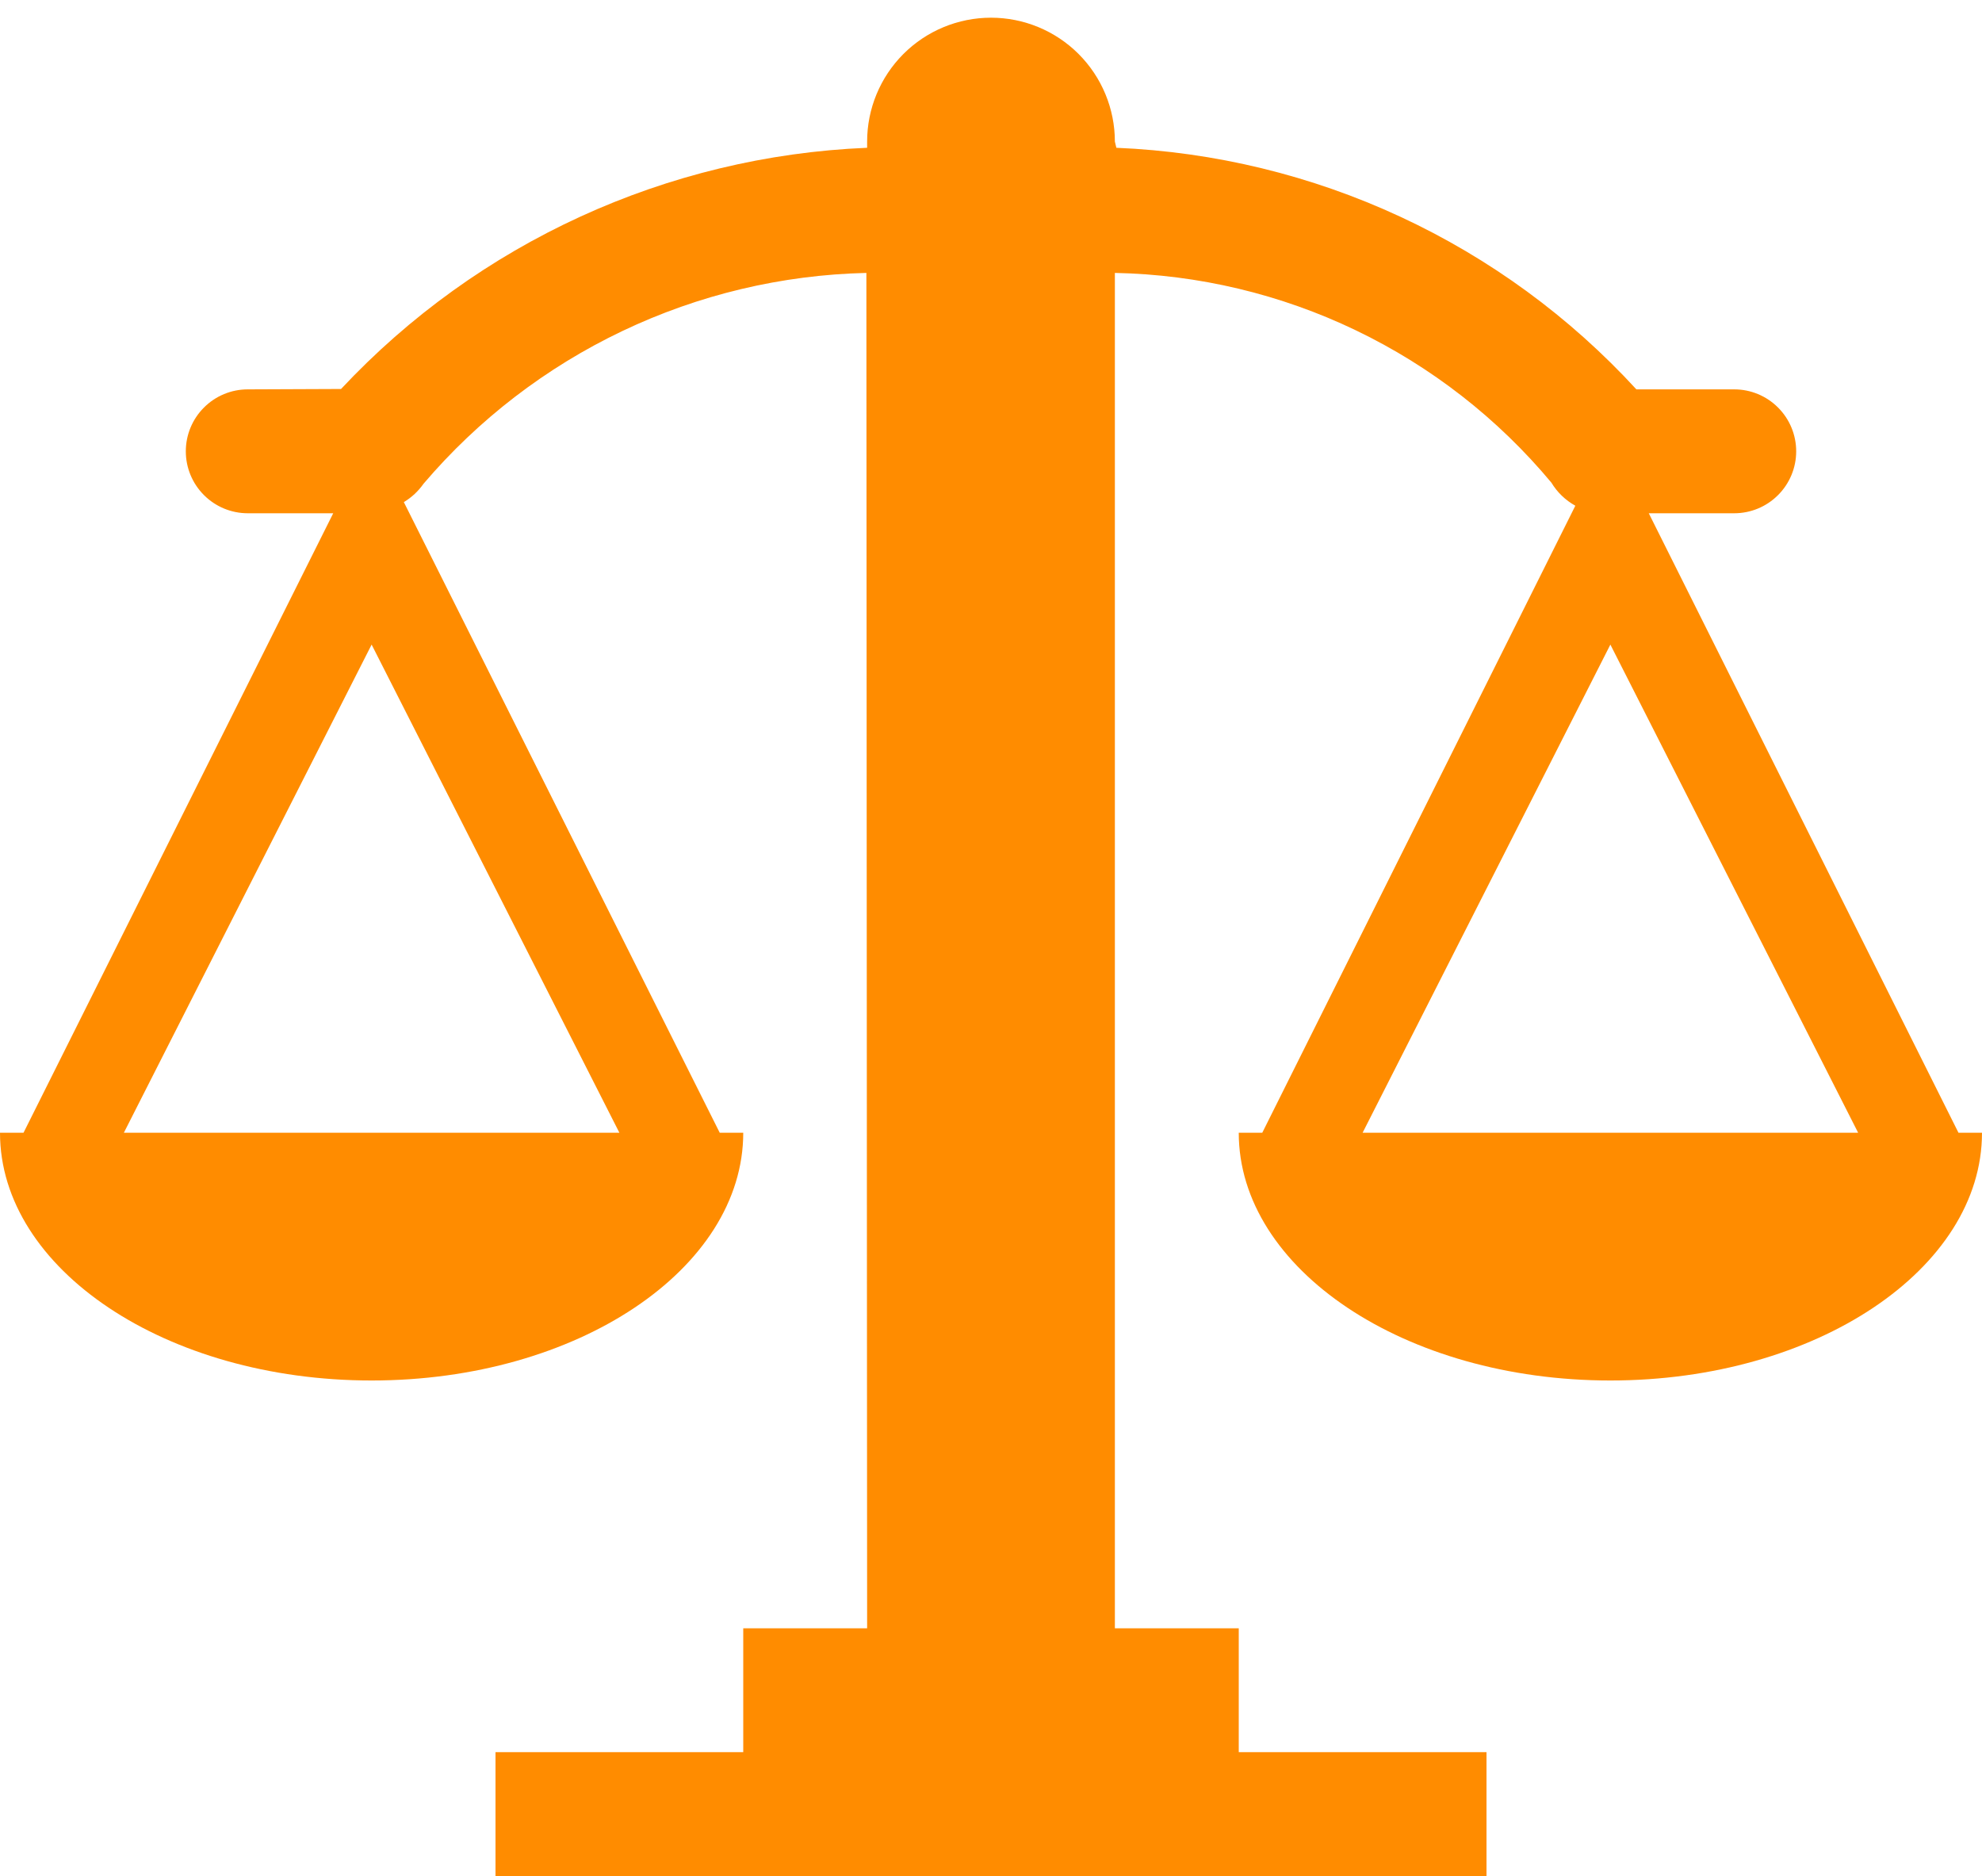 <svg width="56" height="53" viewBox="0 0 56 53" fill="none" xmlns="http://www.w3.org/2000/svg">
<path d="M55.335 32L46.585 14.5H49C49.464 14.5 49.909 14.316 50.237 13.987C50.566 13.659 50.75 13.214 50.75 12.75C50.75 12.286 50.566 11.841 50.237 11.513C49.909 11.184 49.464 11 49 11H46.235C44.355 8.952 42.09 7.295 39.568 6.124C37.047 4.953 34.319 4.291 31.542 4.175L31.5 4C31.5 3.072 31.131 2.182 30.475 1.525C29.819 0.869 28.928 0.5 28 0.5C27.072 0.5 26.181 0.869 25.525 1.525C24.869 2.182 24.5 3.072 24.5 4V4.175C18.843 4.409 13.505 6.857 9.636 10.989L7 11C6.536 11 6.091 11.184 5.763 11.513C5.434 11.841 5.25 12.286 5.25 12.75C5.25 13.214 5.434 13.659 5.763 13.987C6.091 14.316 6.536 14.5 7 14.5H9.415L0.665 32H0C0 35.85 4.69 39 10.5 39C16.31 39 21 35.85 21 32H20.335L11.41 14.185C11.63 14.053 11.819 13.877 11.966 13.667C13.515 11.848 15.43 10.378 17.586 9.351C19.742 8.324 22.091 7.765 24.479 7.71L24.5 46H21V49.5H14V53H42V49.5H35V46H31.5V7.71C33.86 7.757 36.183 8.31 38.311 9.333C40.439 10.355 42.322 11.822 43.834 13.636C43.998 13.908 44.231 14.132 44.51 14.287L35.665 32H35C35 35.85 39.69 39 45.5 39C51.31 39 56 35.85 56 32H55.335ZM17.5 32H3.5L10.5 18.21L17.5 32ZM38.5 32L45.5 18.21L52.5 32H38.5Z" fill="#FF8C00"/>
</svg>
